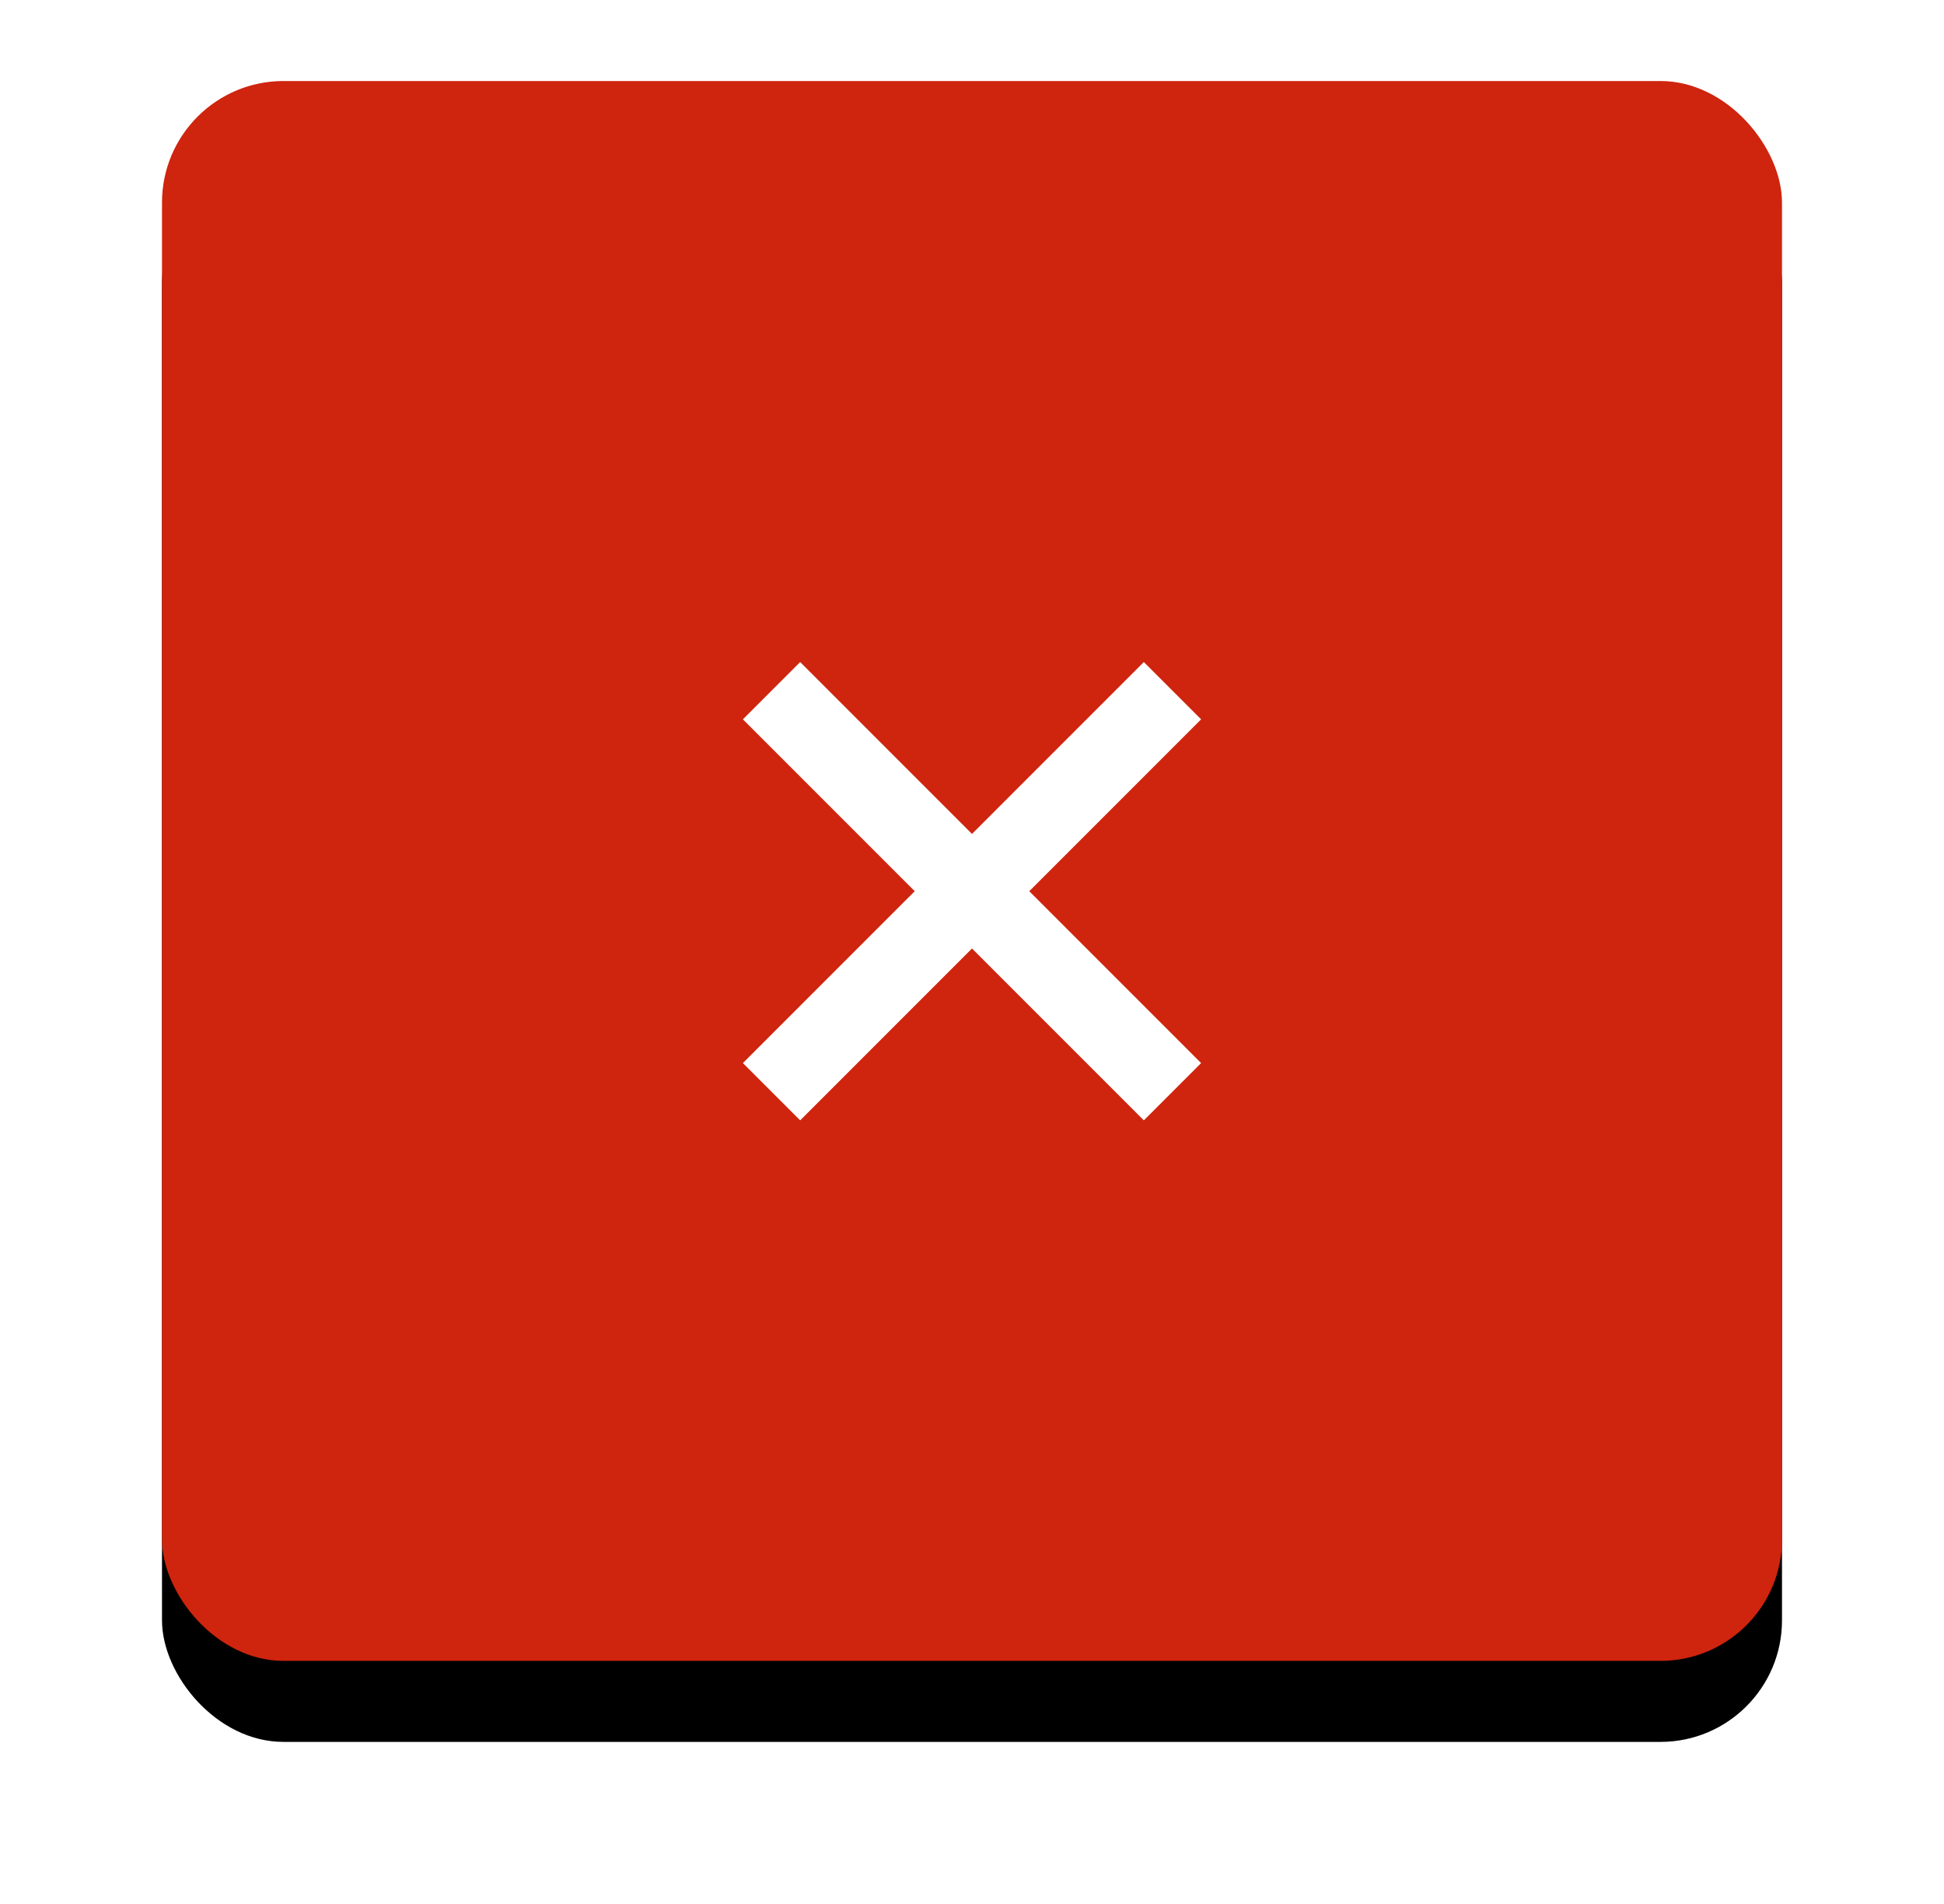 <svg xmlns="http://www.w3.org/2000/svg" xmlns:xlink="http://www.w3.org/1999/xlink" width="48" height="47" viewBox="0 0 48 47">
  <defs>
    <rect id="close-b" width="40" height="39" rx="3"/>
    <filter id="close-a" width="135%" height="135.9%" x="-17.5%" y="-12.8%" filterUnits="objectBoundingBox">
      <feOffset dy="2" in="SourceAlpha" result="shadowOffsetOuter1"/>
      <feGaussianBlur in="shadowOffsetOuter1" result="shadowBlurOuter1" stdDeviation="2"/>
      <feColorMatrix in="shadowBlurOuter1" values="0 0 0 0 0   0 0 0 0 0   0 0 0 0 0  0 0 0 0.1 0"/>
    </filter>
  </defs>
  <g fill="none" transform="translate(4 2)">
    <use fill="#000" filter="url(#close-a)" xlink:href="#close-b"/>
    <use fill="#CF240E" xlink:href="#close-b"/>
    <path fill="#FFF" d="M20,18.586 L23.536,15.05 L24.243,14.343 L25.657,15.757 L24.95,16.464 L21.414,20 L24.95,23.536 L25.657,24.243 L24.243,25.657 L23.536,24.95 L20,21.414 L16.464,24.95 L15.757,25.657 L14.343,24.243 L15.05,23.536 L18.586,20 L15.05,16.464 L14.343,15.757 L15.757,14.343 L16.464,15.05 L20,18.586 Z"/>
  </g>
</svg>
